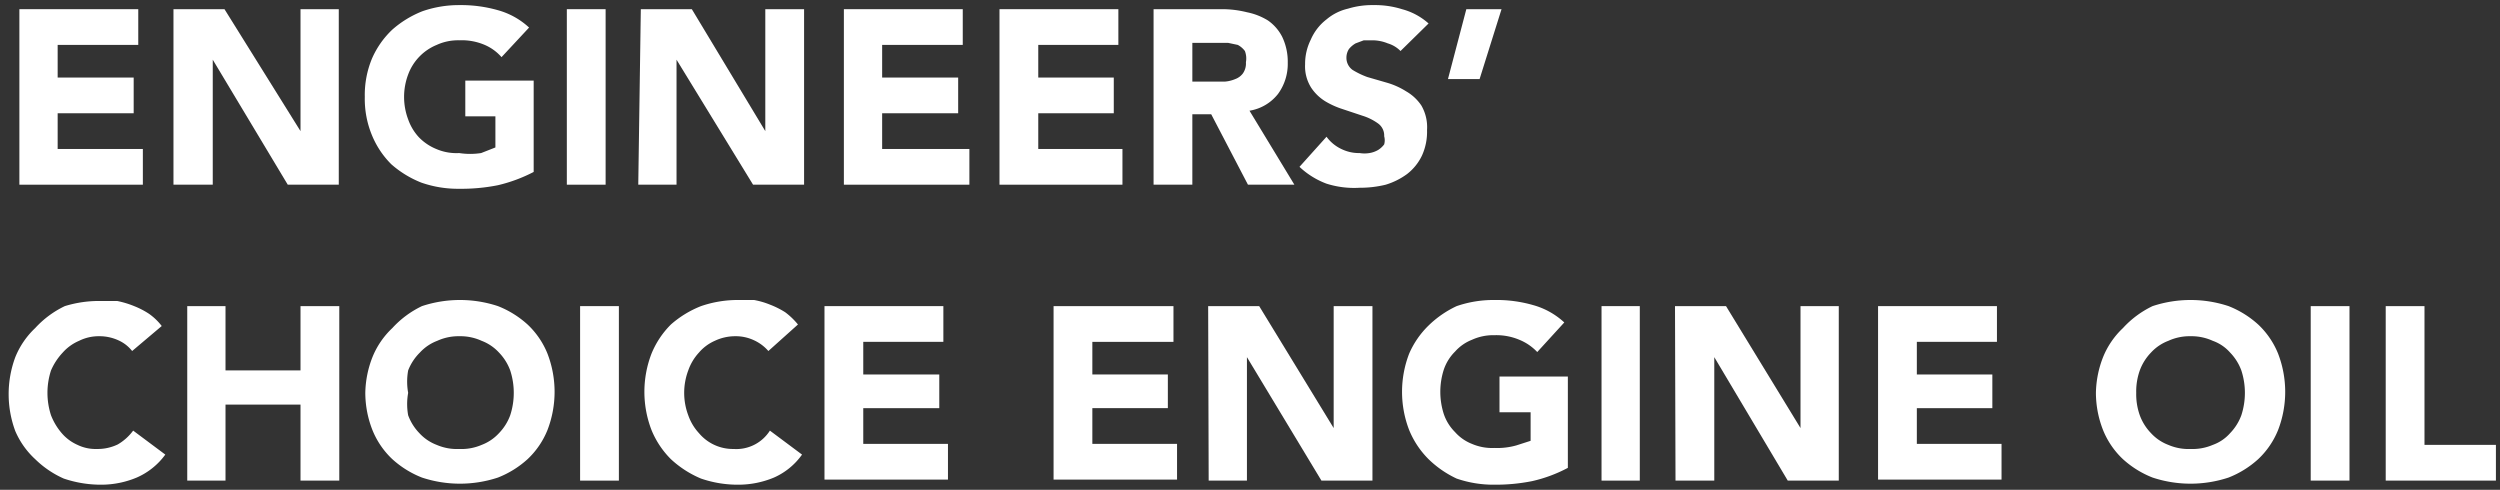 <svg xmlns="http://www.w3.org/2000/svg" viewBox="0 0 49 9.6"><rect x="0" y="0" width="49" height="9.6" fill="#333333" stroke="none"/><defs><style>.cls-1{fill:#fff;}.cls-2{fill:none;}</style></defs><g id="レイヤー_2" data-name="レイヤー 2"><g id="Contents"><g id="レイヤー_1-2" data-name="レイヤー 1"><path class="cls-1" d="M.38.18H2.71v.7H1.13v.64H2.62v.7H1.13v.7H2.8v.7H.38Z"/><path class="cls-1" d="M3.4.18h1L5.89,2.57h0V.18h.75V3.62h-1L4.17,1.17h0V3.62H3.4Z"/><path class="cls-1" d="M10.46,3.37a3,3,0,0,1-.7.26A3.64,3.64,0,0,1,9,3.7a2.17,2.17,0,0,1-.74-.12,2,2,0,0,1-.59-.36,1.73,1.73,0,0,1-.38-.57,1.86,1.86,0,0,1-.14-.75,1.86,1.86,0,0,1,.14-.75A1.73,1.73,0,0,1,7.69.58,2,2,0,0,1,8.28.22,2.17,2.17,0,0,1,9,.1a2.64,2.64,0,0,1,.76.1,1.48,1.48,0,0,1,.61.34l-.54.58A.92.92,0,0,0,9.5.88,1.14,1.14,0,0,0,9,.79a1,1,0,0,0-.44.09,1,1,0,0,0-.34.23A1,1,0,0,0,8,1.46a1.25,1.25,0,0,0,0,.88,1,1,0,0,0,.21.35,1,1,0,0,0,.34.23A1,1,0,0,0,9,3a1.41,1.41,0,0,0,.43,0l.28-.11V2.28H9.12v-.7h1.34Z"/><path class="cls-1" d="M11.11.18h.76V3.62h-.76Z"/><path class="cls-1" d="M12.56.18h1L15,2.57h0V.18h.76V3.62h-1l-1.5-2.45h0V3.62h-.75Z"/><path class="cls-1" d="M16.54.18h2.33v.7H17.29v.64h1.49v.7H17.29v.7H19v.7H16.54Z"/><path class="cls-1" d="M19.59.18h2.33v.7H20.35v.64h1.48v.7H20.35v.7H22v.7H19.59Z"/><path class="cls-1" d="M22.61.18h1.33a2,2,0,0,1,.5.06,1.25,1.25,0,0,1,.41.16.87.87,0,0,1,.28.32,1.13,1.13,0,0,1,.11.51,1,1,0,0,1-.19.61.89.89,0,0,1-.56.33l.88,1.45h-.91l-.72-1.38h-.37V3.62h-.76Zm.76,1.42H24a.65.65,0,0,0,.21-.05.33.33,0,0,0,.15-.11.34.34,0,0,0,.06-.22A.41.41,0,0,0,24.4,1a.41.41,0,0,0-.14-.12L24.07.84l-.21,0h-.49Z"/><path class="cls-1" d="M27.45,1A.58.58,0,0,0,27.2.85a.8.8,0,0,0-.3-.06l-.17,0-.16.06a.47.47,0,0,0-.13.11.31.31,0,0,0-.05.17.29.29,0,0,0,.12.24,1.57,1.57,0,0,0,.29.14l.38.11a1.46,1.46,0,0,1,.38.17.89.89,0,0,1,.3.28.85.85,0,0,1,.11.48,1.12,1.12,0,0,1-.1.5,1,1,0,0,1-.29.36,1.38,1.38,0,0,1-.42.21,2.1,2.1,0,0,1-.51.06A1.79,1.79,0,0,1,26,3.6a1.57,1.57,0,0,1-.53-.33L26,2.68a.76.76,0,0,0,.29.24.78.78,0,0,0,.36.08.58.58,0,0,0,.19,0,.49.49,0,0,0,.17-.06.43.43,0,0,0,.12-.11.3.3,0,0,0,0-.16.29.29,0,0,0-.12-.25,1.05,1.05,0,0,0-.3-.15l-.39-.13A1.63,1.63,0,0,1,26,2a.89.89,0,0,1-.3-.28.78.78,0,0,1-.12-.46,1.06,1.06,0,0,1,.11-.48A1,1,0,0,1,26,.38a1,1,0,0,1,.42-.21A1.61,1.61,0,0,1,26.92.1a1.77,1.77,0,0,1,.56.08A1.27,1.27,0,0,1,28,.46Z"/><path class="cls-1" d="M29,1.55h-.62L28.74.18h.69Z"/><path class="cls-1" d="M2.59,6.88a.71.71,0,0,0-.27-.21.89.89,0,0,0-.38-.08.86.86,0,0,0-.39.09.9.9,0,0,0-.32.23A1.21,1.21,0,0,0,1,7.26a1.42,1.42,0,0,0,0,.88,1.21,1.21,0,0,0,.21.35.87.87,0,0,0,.31.23.81.81,0,0,0,.38.08.91.91,0,0,0,.41-.09,1,1,0,0,0,.3-.27l.63.47a1.37,1.37,0,0,1-.56.45A1.8,1.8,0,0,1,2,9.5a2.27,2.27,0,0,1-.75-.12A1.89,1.89,0,0,1,.69,9,1.61,1.61,0,0,1,.3,8.45,2.08,2.08,0,0,1,.3,7a1.61,1.61,0,0,1,.39-.57A1.89,1.89,0,0,1,1.27,6,2.27,2.27,0,0,1,2,5.9l.3,0A1.81,1.81,0,0,1,2.63,6a1.59,1.59,0,0,1,.29.15,1.14,1.14,0,0,1,.25.24Z"/><path class="cls-1" d="M3.67,6h.75V7.26H5.89V6h.76V9.42H5.89V7.93H4.42V9.42H3.67Z"/><path class="cls-1" d="M7.16,7.7A2,2,0,0,1,7.3,7a1.61,1.61,0,0,1,.39-.57A1.89,1.89,0,0,1,8.27,6,2.37,2.37,0,0,1,9.76,6a1.89,1.89,0,0,1,.58.36,1.61,1.61,0,0,1,.39.57,2.08,2.08,0,0,1,0,1.5,1.61,1.61,0,0,1-.39.57,1.89,1.89,0,0,1-.58.36,2.37,2.37,0,0,1-1.49,0A1.89,1.89,0,0,1,7.69,9a1.61,1.61,0,0,1-.39-.57A2,2,0,0,1,7.16,7.7ZM8,7.7A1.23,1.23,0,0,0,8,8.14a1,1,0,0,0,.22.35.89.89,0,0,0,.34.23A1,1,0,0,0,9,8.8a1,1,0,0,0,.44-.08.89.89,0,0,0,.34-.23A1,1,0,0,0,10,8.14a1.42,1.42,0,0,0,0-.88,1,1,0,0,0-.22-.35.89.89,0,0,0-.34-.23A1,1,0,0,0,9,6.59a1,1,0,0,0-.43.09.89.89,0,0,0-.34.23A1,1,0,0,0,8,7.26,1.23,1.23,0,0,0,8,7.7Z"/><path class="cls-1" d="M11.37,6h.76V9.42h-.76Z"/><path class="cls-1" d="M15.06,6.88a.83.83,0,0,0-.28-.21.84.84,0,0,0-.37-.08.93.93,0,0,0-.4.09.87.87,0,0,0-.31.23,1,1,0,0,0-.21.35,1.25,1.25,0,0,0,0,.88,1,1,0,0,0,.21.35.87.87,0,0,0,.68.31.78.78,0,0,0,.71-.36l.63.47a1.34,1.34,0,0,1-.55.45,1.81,1.81,0,0,1-.69.14,2.21,2.21,0,0,1-.74-.12A2,2,0,0,1,13.15,9a1.73,1.73,0,0,1-.38-.57,2.08,2.08,0,0,1,0-1.5,1.73,1.73,0,0,1,.38-.57A2,2,0,0,1,13.74,6a2.21,2.21,0,0,1,.74-.12l.3,0a1.58,1.58,0,0,1,.31.09,1.68,1.68,0,0,1,.3.15,1.42,1.42,0,0,1,.25.24Z"/><path class="cls-1" d="M16.16,6h2.33v.7H16.92v.64h1.49V8H16.92v.7h1.66v.7H16.16Z"/><path class="cls-1" d="M20.65,6H23v.7H21.41v.64h1.48V8H21.41v.7h1.66v.7H20.65Z"/><path class="cls-1" d="M23.68,6h1l1.46,2.39h0V6h.76V9.42h-1L24.44,7h0V9.42h-.75Z"/><path class="cls-1" d="M30.73,9.17a2.8,2.8,0,0,1-.7.26,3.64,3.64,0,0,1-.74.07,2.21,2.21,0,0,1-.74-.12A2,2,0,0,1,28,9a1.73,1.73,0,0,1-.38-.57,2.08,2.08,0,0,1,0-1.5A1.73,1.73,0,0,1,28,6.38,2,2,0,0,1,28.55,6a2.21,2.21,0,0,1,.74-.12,2.59,2.59,0,0,1,.76.1,1.48,1.48,0,0,1,.61.34l-.53.58a1,1,0,0,0-.35-.24,1.16,1.16,0,0,0-.49-.09,1,1,0,0,0-.44.09.86.86,0,0,0-.33.23.91.91,0,0,0-.22.35,1.42,1.42,0,0,0,0,.88.91.91,0,0,0,.22.35.86.86,0,0,0,.33.23,1,1,0,0,0,.44.08,1.37,1.37,0,0,0,.43-.05L30,8.64V8.08h-.61v-.7h1.34Z"/><path class="cls-1" d="M31.39,6h.75V9.42h-.75Z"/><path class="cls-1" d="M32.83,6h1l1.46,2.39h0V6h.75V9.42h-1L33.6,7h0V9.42h-.76Z"/><path class="cls-1" d="M36.81,6h2.33v.7H37.57v.64h1.48V8H37.57v.7h1.66v.7H36.81Z"/><path class="cls-1" d="M41.08,7.7A2,2,0,0,1,41.22,7a1.61,1.61,0,0,1,.39-.57A1.89,1.89,0,0,1,42.19,6a2.37,2.37,0,0,1,1.49,0,1.89,1.89,0,0,1,.58.36,1.61,1.61,0,0,1,.39.57,2.08,2.08,0,0,1,0,1.5,1.61,1.61,0,0,1-.39.57,1.89,1.89,0,0,1-.58.36,2.37,2.37,0,0,1-1.49,0A1.89,1.89,0,0,1,41.61,9a1.61,1.61,0,0,1-.39-.57A2,2,0,0,1,41.08,7.7Zm.79,0a1.23,1.23,0,0,0,.07.44,1,1,0,0,0,.22.35.89.89,0,0,0,.34.23,1,1,0,0,0,.44.08,1,1,0,0,0,.43-.08.82.82,0,0,0,.34-.23,1,1,0,0,0,.22-.35,1.42,1.42,0,0,0,0-.88,1,1,0,0,0-.22-.35.82.82,0,0,0-.34-.23,1,1,0,0,0-.43-.09,1,1,0,0,0-.44.09.89.89,0,0,0-.34.23,1,1,0,0,0-.22.35A1.23,1.23,0,0,0,41.87,7.7Z"/><path class="cls-1" d="M45.29,6h.76V9.42h-.76Z"/><path class="cls-1" d="M46.76,6h.76V8.72h1.4v.7H46.76Z"/><rect class="cls-2" width="49" height="9.6"/></g></g></g></svg>